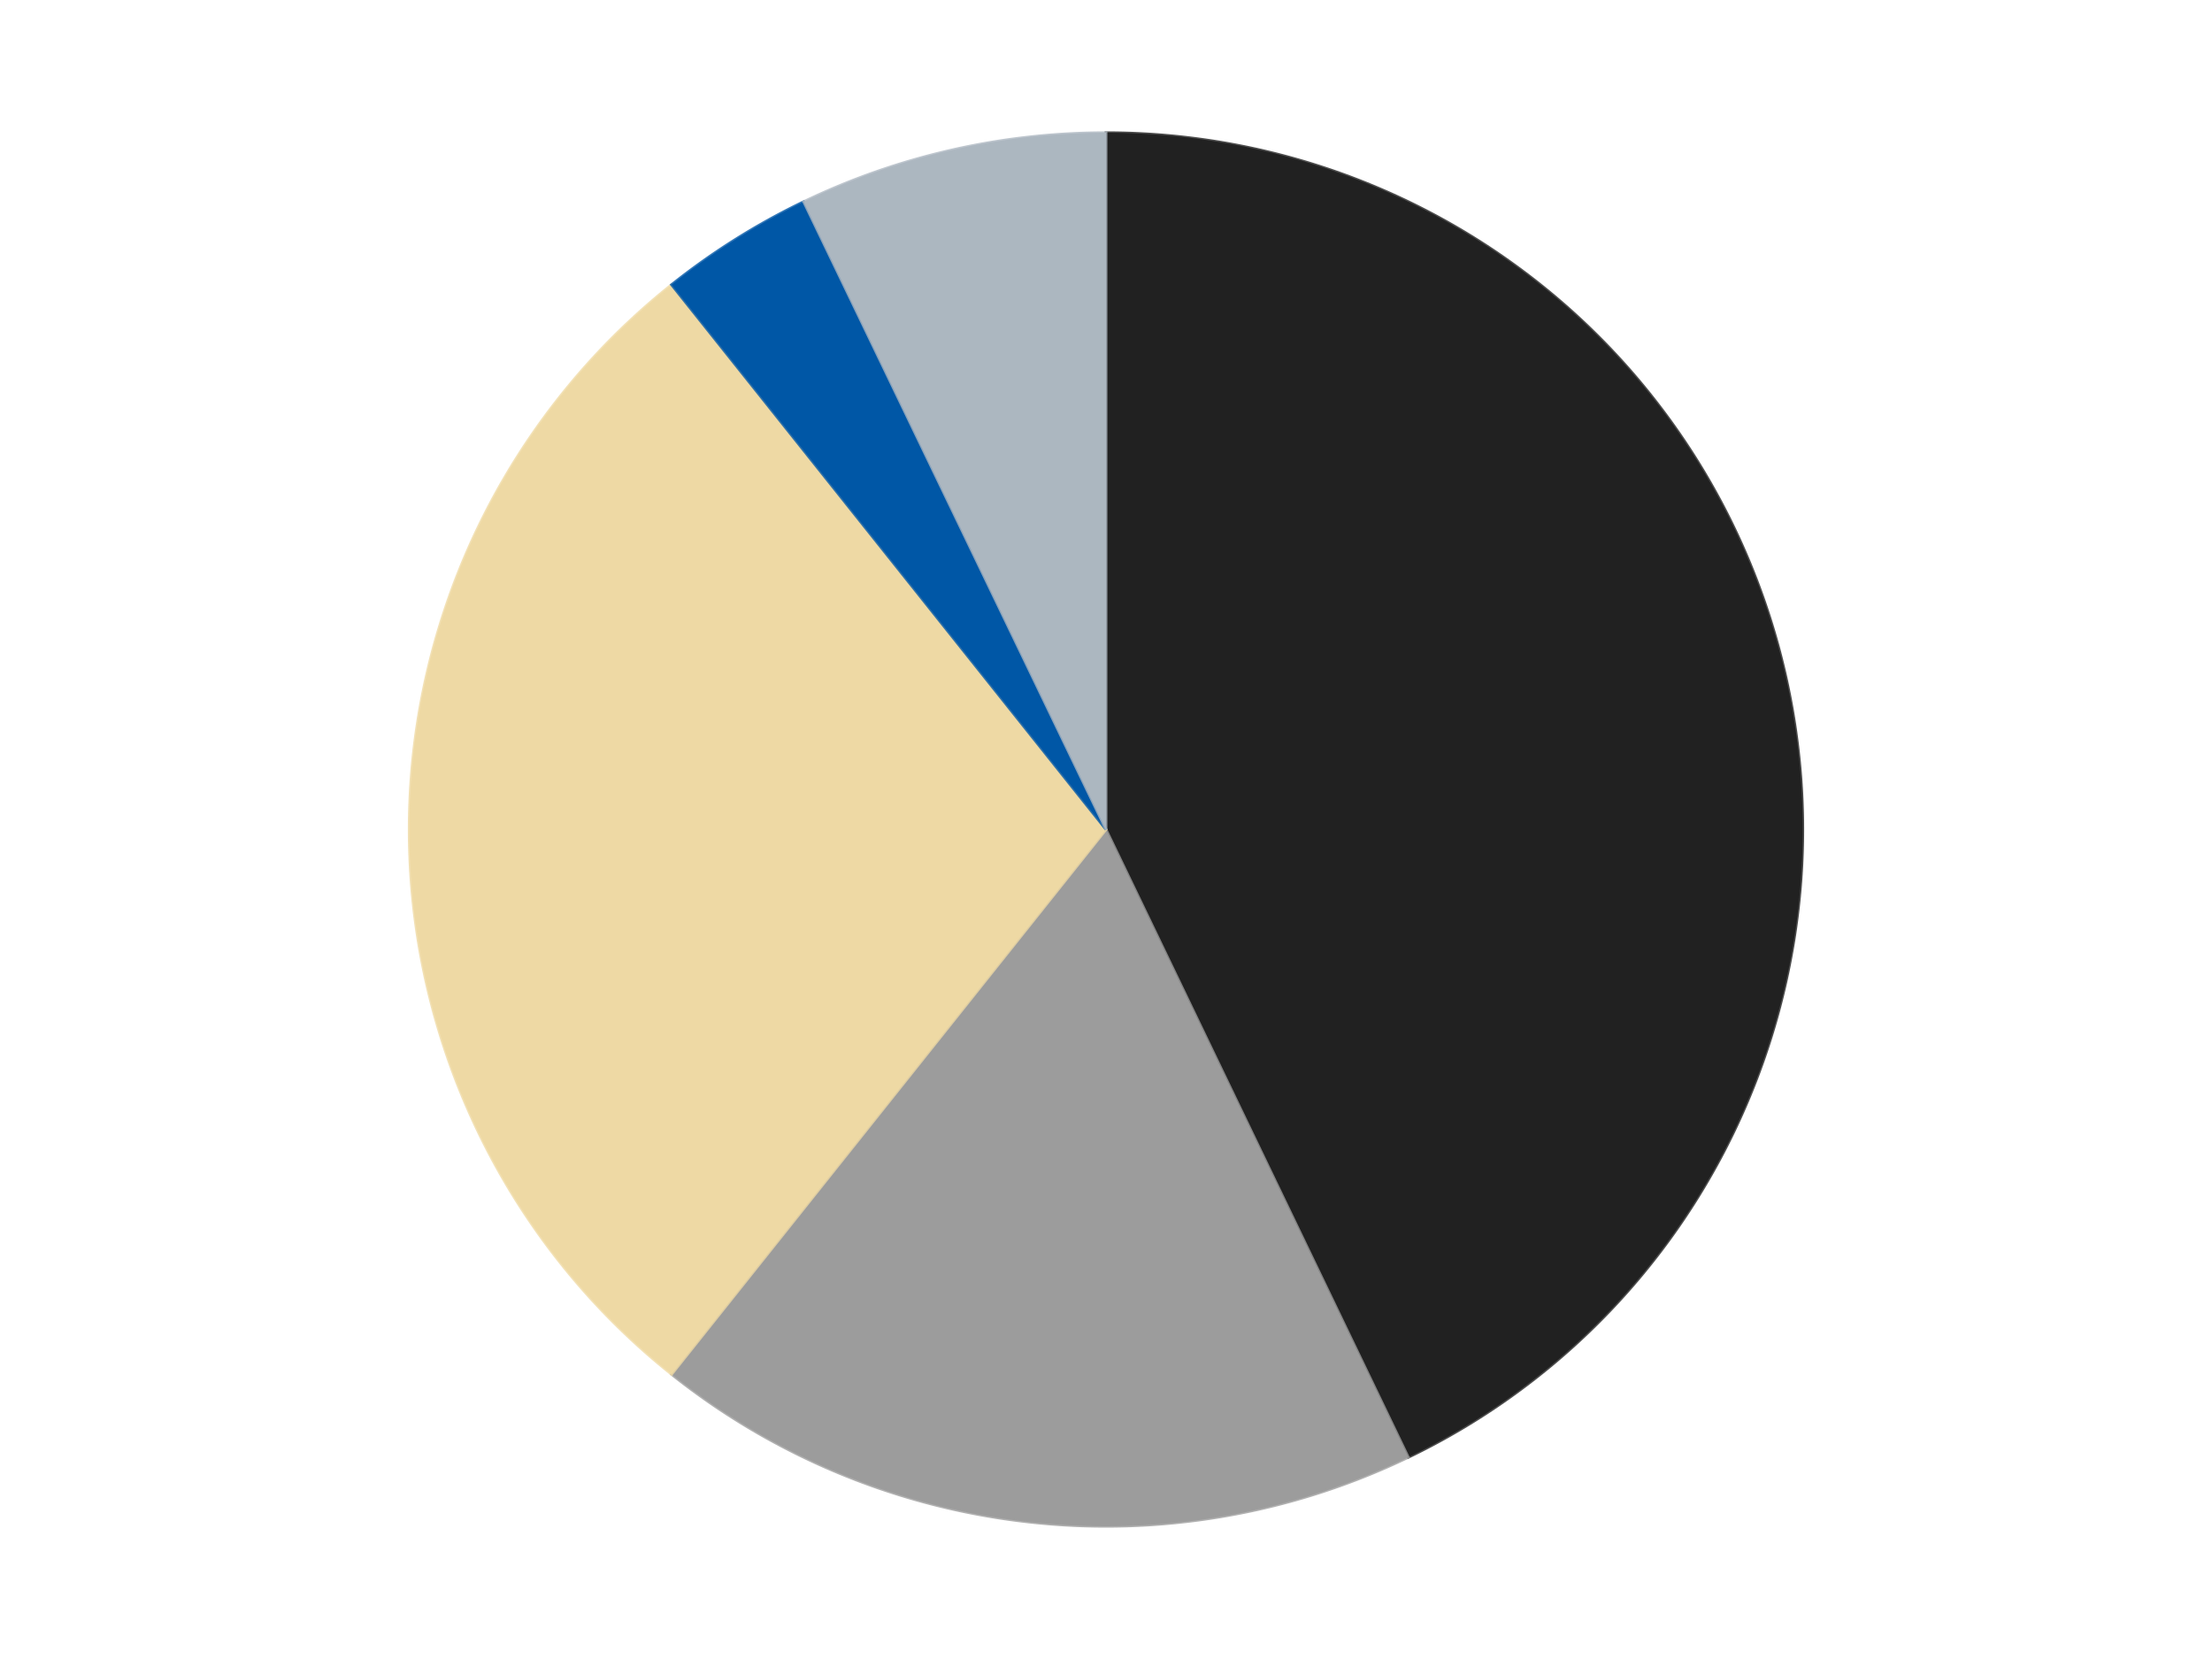 <?xml version='1.0' encoding='utf-8'?>
<svg xmlns="http://www.w3.org/2000/svg" xmlns:xlink="http://www.w3.org/1999/xlink" id="chart-220c549f-92f8-46fd-a0fd-3d6f1f9a5992" class="pygal-chart" viewBox="0 0 800 600"><!--Generated with pygal 3.0.4 (lxml) ©Kozea 2012-2016 on 2024-07-06--><!--http://pygal.org--><!--http://github.com/Kozea/pygal--><defs><style type="text/css">#chart-220c549f-92f8-46fd-a0fd-3d6f1f9a5992{-webkit-user-select:none;-webkit-font-smoothing:antialiased;font-family:Consolas,"Liberation Mono",Menlo,Courier,monospace}#chart-220c549f-92f8-46fd-a0fd-3d6f1f9a5992 .title{font-family:Consolas,"Liberation Mono",Menlo,Courier,monospace;font-size:16px}#chart-220c549f-92f8-46fd-a0fd-3d6f1f9a5992 .legends .legend text{font-family:Consolas,"Liberation Mono",Menlo,Courier,monospace;font-size:14px}#chart-220c549f-92f8-46fd-a0fd-3d6f1f9a5992 .axis text{font-family:Consolas,"Liberation Mono",Menlo,Courier,monospace;font-size:10px}#chart-220c549f-92f8-46fd-a0fd-3d6f1f9a5992 .axis text.major{font-family:Consolas,"Liberation Mono",Menlo,Courier,monospace;font-size:10px}#chart-220c549f-92f8-46fd-a0fd-3d6f1f9a5992 .text-overlay text.value{font-family:Consolas,"Liberation Mono",Menlo,Courier,monospace;font-size:16px}#chart-220c549f-92f8-46fd-a0fd-3d6f1f9a5992 .text-overlay text.label{font-family:Consolas,"Liberation Mono",Menlo,Courier,monospace;font-size:10px}#chart-220c549f-92f8-46fd-a0fd-3d6f1f9a5992 .tooltip{font-family:Consolas,"Liberation Mono",Menlo,Courier,monospace;font-size:14px}#chart-220c549f-92f8-46fd-a0fd-3d6f1f9a5992 text.no_data{font-family:Consolas,"Liberation Mono",Menlo,Courier,monospace;font-size:64px}
#chart-220c549f-92f8-46fd-a0fd-3d6f1f9a5992{background-color:transparent}#chart-220c549f-92f8-46fd-a0fd-3d6f1f9a5992 path,#chart-220c549f-92f8-46fd-a0fd-3d6f1f9a5992 line,#chart-220c549f-92f8-46fd-a0fd-3d6f1f9a5992 rect,#chart-220c549f-92f8-46fd-a0fd-3d6f1f9a5992 circle{-webkit-transition:150ms;-moz-transition:150ms;transition:150ms}#chart-220c549f-92f8-46fd-a0fd-3d6f1f9a5992 .graph &gt; .background{fill:transparent}#chart-220c549f-92f8-46fd-a0fd-3d6f1f9a5992 .plot &gt; .background{fill:transparent}#chart-220c549f-92f8-46fd-a0fd-3d6f1f9a5992 .graph{fill:rgba(0,0,0,.87)}#chart-220c549f-92f8-46fd-a0fd-3d6f1f9a5992 text.no_data{fill:rgba(0,0,0,1)}#chart-220c549f-92f8-46fd-a0fd-3d6f1f9a5992 .title{fill:rgba(0,0,0,1)}#chart-220c549f-92f8-46fd-a0fd-3d6f1f9a5992 .legends .legend text{fill:rgba(0,0,0,.87)}#chart-220c549f-92f8-46fd-a0fd-3d6f1f9a5992 .legends .legend:hover text{fill:rgba(0,0,0,1)}#chart-220c549f-92f8-46fd-a0fd-3d6f1f9a5992 .axis .line{stroke:rgba(0,0,0,1)}#chart-220c549f-92f8-46fd-a0fd-3d6f1f9a5992 .axis .guide.line{stroke:rgba(0,0,0,.54)}#chart-220c549f-92f8-46fd-a0fd-3d6f1f9a5992 .axis .major.line{stroke:rgba(0,0,0,.87)}#chart-220c549f-92f8-46fd-a0fd-3d6f1f9a5992 .axis text.major{fill:rgba(0,0,0,1)}#chart-220c549f-92f8-46fd-a0fd-3d6f1f9a5992 .axis.y .guides:hover .guide.line,#chart-220c549f-92f8-46fd-a0fd-3d6f1f9a5992 .line-graph .axis.x .guides:hover .guide.line,#chart-220c549f-92f8-46fd-a0fd-3d6f1f9a5992 .stackedline-graph .axis.x .guides:hover .guide.line,#chart-220c549f-92f8-46fd-a0fd-3d6f1f9a5992 .xy-graph .axis.x .guides:hover .guide.line{stroke:rgba(0,0,0,1)}#chart-220c549f-92f8-46fd-a0fd-3d6f1f9a5992 .axis .guides:hover text{fill:rgba(0,0,0,1)}#chart-220c549f-92f8-46fd-a0fd-3d6f1f9a5992 .reactive{fill-opacity:1.0;stroke-opacity:.8;stroke-width:1}#chart-220c549f-92f8-46fd-a0fd-3d6f1f9a5992 .ci{stroke:rgba(0,0,0,.87)}#chart-220c549f-92f8-46fd-a0fd-3d6f1f9a5992 .reactive.active,#chart-220c549f-92f8-46fd-a0fd-3d6f1f9a5992 .active .reactive{fill-opacity:0.6;stroke-opacity:.9;stroke-width:4}#chart-220c549f-92f8-46fd-a0fd-3d6f1f9a5992 .ci .reactive.active{stroke-width:1.5}#chart-220c549f-92f8-46fd-a0fd-3d6f1f9a5992 .series text{fill:rgba(0,0,0,1)}#chart-220c549f-92f8-46fd-a0fd-3d6f1f9a5992 .tooltip rect{fill:transparent;stroke:rgba(0,0,0,1);-webkit-transition:opacity 150ms;-moz-transition:opacity 150ms;transition:opacity 150ms}#chart-220c549f-92f8-46fd-a0fd-3d6f1f9a5992 .tooltip .label{fill:rgba(0,0,0,.87)}#chart-220c549f-92f8-46fd-a0fd-3d6f1f9a5992 .tooltip .label{fill:rgba(0,0,0,.87)}#chart-220c549f-92f8-46fd-a0fd-3d6f1f9a5992 .tooltip .legend{font-size:.8em;fill:rgba(0,0,0,.54)}#chart-220c549f-92f8-46fd-a0fd-3d6f1f9a5992 .tooltip .x_label{font-size:.6em;fill:rgba(0,0,0,1)}#chart-220c549f-92f8-46fd-a0fd-3d6f1f9a5992 .tooltip .xlink{font-size:.5em;text-decoration:underline}#chart-220c549f-92f8-46fd-a0fd-3d6f1f9a5992 .tooltip .value{font-size:1.5em}#chart-220c549f-92f8-46fd-a0fd-3d6f1f9a5992 .bound{font-size:.5em}#chart-220c549f-92f8-46fd-a0fd-3d6f1f9a5992 .max-value{font-size:.75em;fill:rgba(0,0,0,.54)}#chart-220c549f-92f8-46fd-a0fd-3d6f1f9a5992 .map-element{fill:transparent;stroke:rgba(0,0,0,.54) !important}#chart-220c549f-92f8-46fd-a0fd-3d6f1f9a5992 .map-element .reactive{fill-opacity:inherit;stroke-opacity:inherit}#chart-220c549f-92f8-46fd-a0fd-3d6f1f9a5992 .color-0,#chart-220c549f-92f8-46fd-a0fd-3d6f1f9a5992 .color-0 a:visited{stroke:#F44336;fill:#F44336}#chart-220c549f-92f8-46fd-a0fd-3d6f1f9a5992 .color-1,#chart-220c549f-92f8-46fd-a0fd-3d6f1f9a5992 .color-1 a:visited{stroke:#3F51B5;fill:#3F51B5}#chart-220c549f-92f8-46fd-a0fd-3d6f1f9a5992 .color-2,#chart-220c549f-92f8-46fd-a0fd-3d6f1f9a5992 .color-2 a:visited{stroke:#009688;fill:#009688}#chart-220c549f-92f8-46fd-a0fd-3d6f1f9a5992 .color-3,#chart-220c549f-92f8-46fd-a0fd-3d6f1f9a5992 .color-3 a:visited{stroke:#FFC107;fill:#FFC107}#chart-220c549f-92f8-46fd-a0fd-3d6f1f9a5992 .color-4,#chart-220c549f-92f8-46fd-a0fd-3d6f1f9a5992 .color-4 a:visited{stroke:#FF5722;fill:#FF5722}#chart-220c549f-92f8-46fd-a0fd-3d6f1f9a5992 .text-overlay .color-0 text{fill:black}#chart-220c549f-92f8-46fd-a0fd-3d6f1f9a5992 .text-overlay .color-1 text{fill:black}#chart-220c549f-92f8-46fd-a0fd-3d6f1f9a5992 .text-overlay .color-2 text{fill:black}#chart-220c549f-92f8-46fd-a0fd-3d6f1f9a5992 .text-overlay .color-3 text{fill:black}#chart-220c549f-92f8-46fd-a0fd-3d6f1f9a5992 .text-overlay .color-4 text{fill:black}
#chart-220c549f-92f8-46fd-a0fd-3d6f1f9a5992 text.no_data{text-anchor:middle}#chart-220c549f-92f8-46fd-a0fd-3d6f1f9a5992 .guide.line{fill:none}#chart-220c549f-92f8-46fd-a0fd-3d6f1f9a5992 .centered{text-anchor:middle}#chart-220c549f-92f8-46fd-a0fd-3d6f1f9a5992 .title{text-anchor:middle}#chart-220c549f-92f8-46fd-a0fd-3d6f1f9a5992 .legends .legend text{fill-opacity:1}#chart-220c549f-92f8-46fd-a0fd-3d6f1f9a5992 .axis.x text{text-anchor:middle}#chart-220c549f-92f8-46fd-a0fd-3d6f1f9a5992 .axis.x:not(.web) text[transform]{text-anchor:start}#chart-220c549f-92f8-46fd-a0fd-3d6f1f9a5992 .axis.x:not(.web) text[transform].backwards{text-anchor:end}#chart-220c549f-92f8-46fd-a0fd-3d6f1f9a5992 .axis.y text{text-anchor:end}#chart-220c549f-92f8-46fd-a0fd-3d6f1f9a5992 .axis.y text[transform].backwards{text-anchor:start}#chart-220c549f-92f8-46fd-a0fd-3d6f1f9a5992 .axis.y2 text{text-anchor:start}#chart-220c549f-92f8-46fd-a0fd-3d6f1f9a5992 .axis.y2 text[transform].backwards{text-anchor:end}#chart-220c549f-92f8-46fd-a0fd-3d6f1f9a5992 .axis .guide.line{stroke-dasharray:4,4;stroke:black}#chart-220c549f-92f8-46fd-a0fd-3d6f1f9a5992 .axis .major.guide.line{stroke-dasharray:6,6;stroke:black}#chart-220c549f-92f8-46fd-a0fd-3d6f1f9a5992 .horizontal .axis.y .guide.line,#chart-220c549f-92f8-46fd-a0fd-3d6f1f9a5992 .horizontal .axis.y2 .guide.line,#chart-220c549f-92f8-46fd-a0fd-3d6f1f9a5992 .vertical .axis.x .guide.line{opacity:0}#chart-220c549f-92f8-46fd-a0fd-3d6f1f9a5992 .horizontal .axis.always_show .guide.line,#chart-220c549f-92f8-46fd-a0fd-3d6f1f9a5992 .vertical .axis.always_show .guide.line{opacity:1 !important}#chart-220c549f-92f8-46fd-a0fd-3d6f1f9a5992 .axis.y .guides:hover .guide.line,#chart-220c549f-92f8-46fd-a0fd-3d6f1f9a5992 .axis.y2 .guides:hover .guide.line,#chart-220c549f-92f8-46fd-a0fd-3d6f1f9a5992 .axis.x .guides:hover .guide.line{opacity:1}#chart-220c549f-92f8-46fd-a0fd-3d6f1f9a5992 .axis .guides:hover text{opacity:1}#chart-220c549f-92f8-46fd-a0fd-3d6f1f9a5992 .nofill{fill:none}#chart-220c549f-92f8-46fd-a0fd-3d6f1f9a5992 .subtle-fill{fill-opacity:.2}#chart-220c549f-92f8-46fd-a0fd-3d6f1f9a5992 .dot{stroke-width:1px;fill-opacity:1;stroke-opacity:1}#chart-220c549f-92f8-46fd-a0fd-3d6f1f9a5992 .dot.active{stroke-width:5px}#chart-220c549f-92f8-46fd-a0fd-3d6f1f9a5992 .dot.negative{fill:transparent}#chart-220c549f-92f8-46fd-a0fd-3d6f1f9a5992 text,#chart-220c549f-92f8-46fd-a0fd-3d6f1f9a5992 tspan{stroke:none !important}#chart-220c549f-92f8-46fd-a0fd-3d6f1f9a5992 .series text.active{opacity:1}#chart-220c549f-92f8-46fd-a0fd-3d6f1f9a5992 .tooltip rect{fill-opacity:.95;stroke-width:.5}#chart-220c549f-92f8-46fd-a0fd-3d6f1f9a5992 .tooltip text{fill-opacity:1}#chart-220c549f-92f8-46fd-a0fd-3d6f1f9a5992 .showable{visibility:hidden}#chart-220c549f-92f8-46fd-a0fd-3d6f1f9a5992 .showable.shown{visibility:visible}#chart-220c549f-92f8-46fd-a0fd-3d6f1f9a5992 .gauge-background{fill:rgba(229,229,229,1);stroke:none}#chart-220c549f-92f8-46fd-a0fd-3d6f1f9a5992 .bg-lines{stroke:transparent;stroke-width:2px}</style><script type="text/javascript">window.pygal = window.pygal || {};window.pygal.config = window.pygal.config || {};window.pygal.config['220c549f-92f8-46fd-a0fd-3d6f1f9a5992'] = {"allow_interruptions": false, "box_mode": "extremes", "classes": ["pygal-chart"], "css": ["file://style.css", "file://graph.css"], "defs": [], "disable_xml_declaration": false, "dots_size": 2.5, "dynamic_print_values": false, "explicit_size": false, "fill": false, "force_uri_protocol": "https", "formatter": null, "half_pie": false, "height": 600, "include_x_axis": false, "inner_radius": 0, "interpolate": null, "interpolation_parameters": {}, "interpolation_precision": 250, "inverse_y_axis": false, "js": ["//kozea.github.io/pygal.js/2.0.x/pygal-tooltips.min.js"], "legend_at_bottom": false, "legend_at_bottom_columns": null, "legend_box_size": 12, "logarithmic": false, "margin": 20, "margin_bottom": null, "margin_left": null, "margin_right": null, "margin_top": null, "max_scale": 16, "min_scale": 4, "missing_value_fill_truncation": "x", "no_data_text": "No data", "no_prefix": false, "order_min": null, "pretty_print": false, "print_labels": false, "print_values": false, "print_values_position": "center", "print_zeroes": true, "range": null, "rounded_bars": null, "secondary_range": null, "show_dots": true, "show_legend": false, "show_minor_x_labels": true, "show_minor_y_labels": true, "show_only_major_dots": false, "show_x_guides": false, "show_x_labels": true, "show_y_guides": true, "show_y_labels": true, "spacing": 10, "stack_from_top": false, "strict": false, "stroke": true, "stroke_style": null, "style": {"background": "transparent", "ci_colors": [], "colors": ["#F44336", "#3F51B5", "#009688", "#FFC107", "#FF5722", "#9C27B0", "#03A9F4", "#8BC34A", "#FF9800", "#E91E63", "#2196F3", "#4CAF50", "#FFEB3B", "#673AB7", "#00BCD4", "#CDDC39", "#9E9E9E", "#607D8B"], "dot_opacity": "1", "font_family": "Consolas, \"Liberation Mono\", Menlo, Courier, monospace", "foreground": "rgba(0, 0, 0, .87)", "foreground_strong": "rgba(0, 0, 0, 1)", "foreground_subtle": "rgba(0, 0, 0, .54)", "guide_stroke_color": "black", "guide_stroke_dasharray": "4,4", "label_font_family": "Consolas, \"Liberation Mono\", Menlo, Courier, monospace", "label_font_size": 10, "legend_font_family": "Consolas, \"Liberation Mono\", Menlo, Courier, monospace", "legend_font_size": 14, "major_guide_stroke_color": "black", "major_guide_stroke_dasharray": "6,6", "major_label_font_family": "Consolas, \"Liberation Mono\", Menlo, Courier, monospace", "major_label_font_size": 10, "no_data_font_family": "Consolas, \"Liberation Mono\", Menlo, Courier, monospace", "no_data_font_size": 64, "opacity": "1.0", "opacity_hover": "0.6", "plot_background": "transparent", "stroke_opacity": ".8", "stroke_opacity_hover": ".9", "stroke_width": "1", "stroke_width_hover": "4", "title_font_family": "Consolas, \"Liberation Mono\", Menlo, Courier, monospace", "title_font_size": 16, "tooltip_font_family": "Consolas, \"Liberation Mono\", Menlo, Courier, monospace", "tooltip_font_size": 14, "transition": "150ms", "value_background": "rgba(229, 229, 229, 1)", "value_colors": [], "value_font_family": "Consolas, \"Liberation Mono\", Menlo, Courier, monospace", "value_font_size": 16, "value_label_font_family": "Consolas, \"Liberation Mono\", Menlo, Courier, monospace", "value_label_font_size": 10}, "title": null, "tooltip_border_radius": 0, "tooltip_fancy_mode": true, "truncate_label": null, "truncate_legend": null, "width": 800, "x_label_rotation": 0, "x_labels": null, "x_labels_major": null, "x_labels_major_count": null, "x_labels_major_every": null, "x_title": null, "xrange": null, "y_label_rotation": 0, "y_labels": null, "y_labels_major": null, "y_labels_major_count": null, "y_labels_major_every": null, "y_title": null, "zero": 0, "legends": ["Black", "Light Gray", "Tan", "Blue", "Pearl Light Gray"]}</script><script type="text/javascript" xlink:href="https://kozea.github.io/pygal.js/2.0.x/pygal-tooltips.min.js"/></defs><title>Pygal</title><g class="graph pie-graph vertical"><rect x="0" y="0" width="800" height="600" class="background"/><g transform="translate(20, 20)" class="plot"><rect x="0" y="0" width="760" height="560" class="background"/><g class="series serie-0 color-0"><g class="slices"><g class="slice" style="fill: #212121; stroke: #212121"><path d="M380 28 A252 252 0 0 1 489.339 507.044 L380 280 A0 0 0 0 0 380 280 z" class="slice reactive tooltip-trigger"/><desc class="value">12</desc><desc class="x centered">502.8409169349098</desc><desc class="y centered">251.96236232150437</desc></g></g></g><g class="series serie-1 color-1"><g class="slices"><g class="slice" style="fill: #9C9C9C; stroke: #9C9C9C"><path d="M489.339 507.044 A252 252 0 0 1 222.881 477.022 L380 280 A0 0 0 0 0 380 280 z" class="slice reactive tooltip-trigger"/><desc class="value">5</desc><desc class="x centered">365.8924760109832</desc><desc class="y centered">405.20773844654855</desc></g></g></g><g class="series serie-2 color-2"><g class="slices"><g class="slice" style="fill: #EED9A4; stroke: #EED9A4"><path d="M222.881 477.022 A252 252 0 0 1 222.881 82.978 L380 280 A0 0 0 0 0 380 280 z" class="slice reactive tooltip-trigger"/><desc class="value">8</desc><desc class="x centered">254.0</desc><desc class="y centered">280.0</desc></g></g></g><g class="series serie-3 color-3"><g class="slices"><g class="slice" style="fill: #0057A6; stroke: #0057A6"><path d="M222.881 82.978 A252 252 0 0 1 270.661 52.956 L380 280 A0 0 0 0 0 380 280 z" class="slice reactive tooltip-trigger"/><desc class="value">1</desc><desc class="x centered">312.96395835906753</desc><desc class="y centered">173.3127508972362</desc></g></g></g><g class="series serie-4 color-4"><g class="slices"><g class="slice" style="fill: #ACB7C0; stroke: #ACB7C0"><path d="M270.661 52.956 A252 252 0 0 1 380 28 L380 280 A0 0 0 0 0 380 280 z" class="slice reactive tooltip-trigger"/><desc class="value">2</desc><desc class="x centered">351.9623623215044</desc><desc class="y centered">157.15908306509024</desc></g></g></g></g><g class="titles"/><g transform="translate(20, 20)" class="plot overlay"><g class="series serie-0 color-0"/><g class="series serie-1 color-1"/><g class="series serie-2 color-2"/><g class="series serie-3 color-3"/><g class="series serie-4 color-4"/></g><g transform="translate(20, 20)" class="plot text-overlay"><g class="series serie-0 color-0"/><g class="series serie-1 color-1"/><g class="series serie-2 color-2"/><g class="series serie-3 color-3"/><g class="series serie-4 color-4"/></g><g transform="translate(20, 20)" class="plot tooltip-overlay"><g transform="translate(0 0)" style="opacity: 0" class="tooltip"><rect rx="0" ry="0" width="0" height="0" class="tooltip-box"/><g class="text"/></g></g></g></svg>